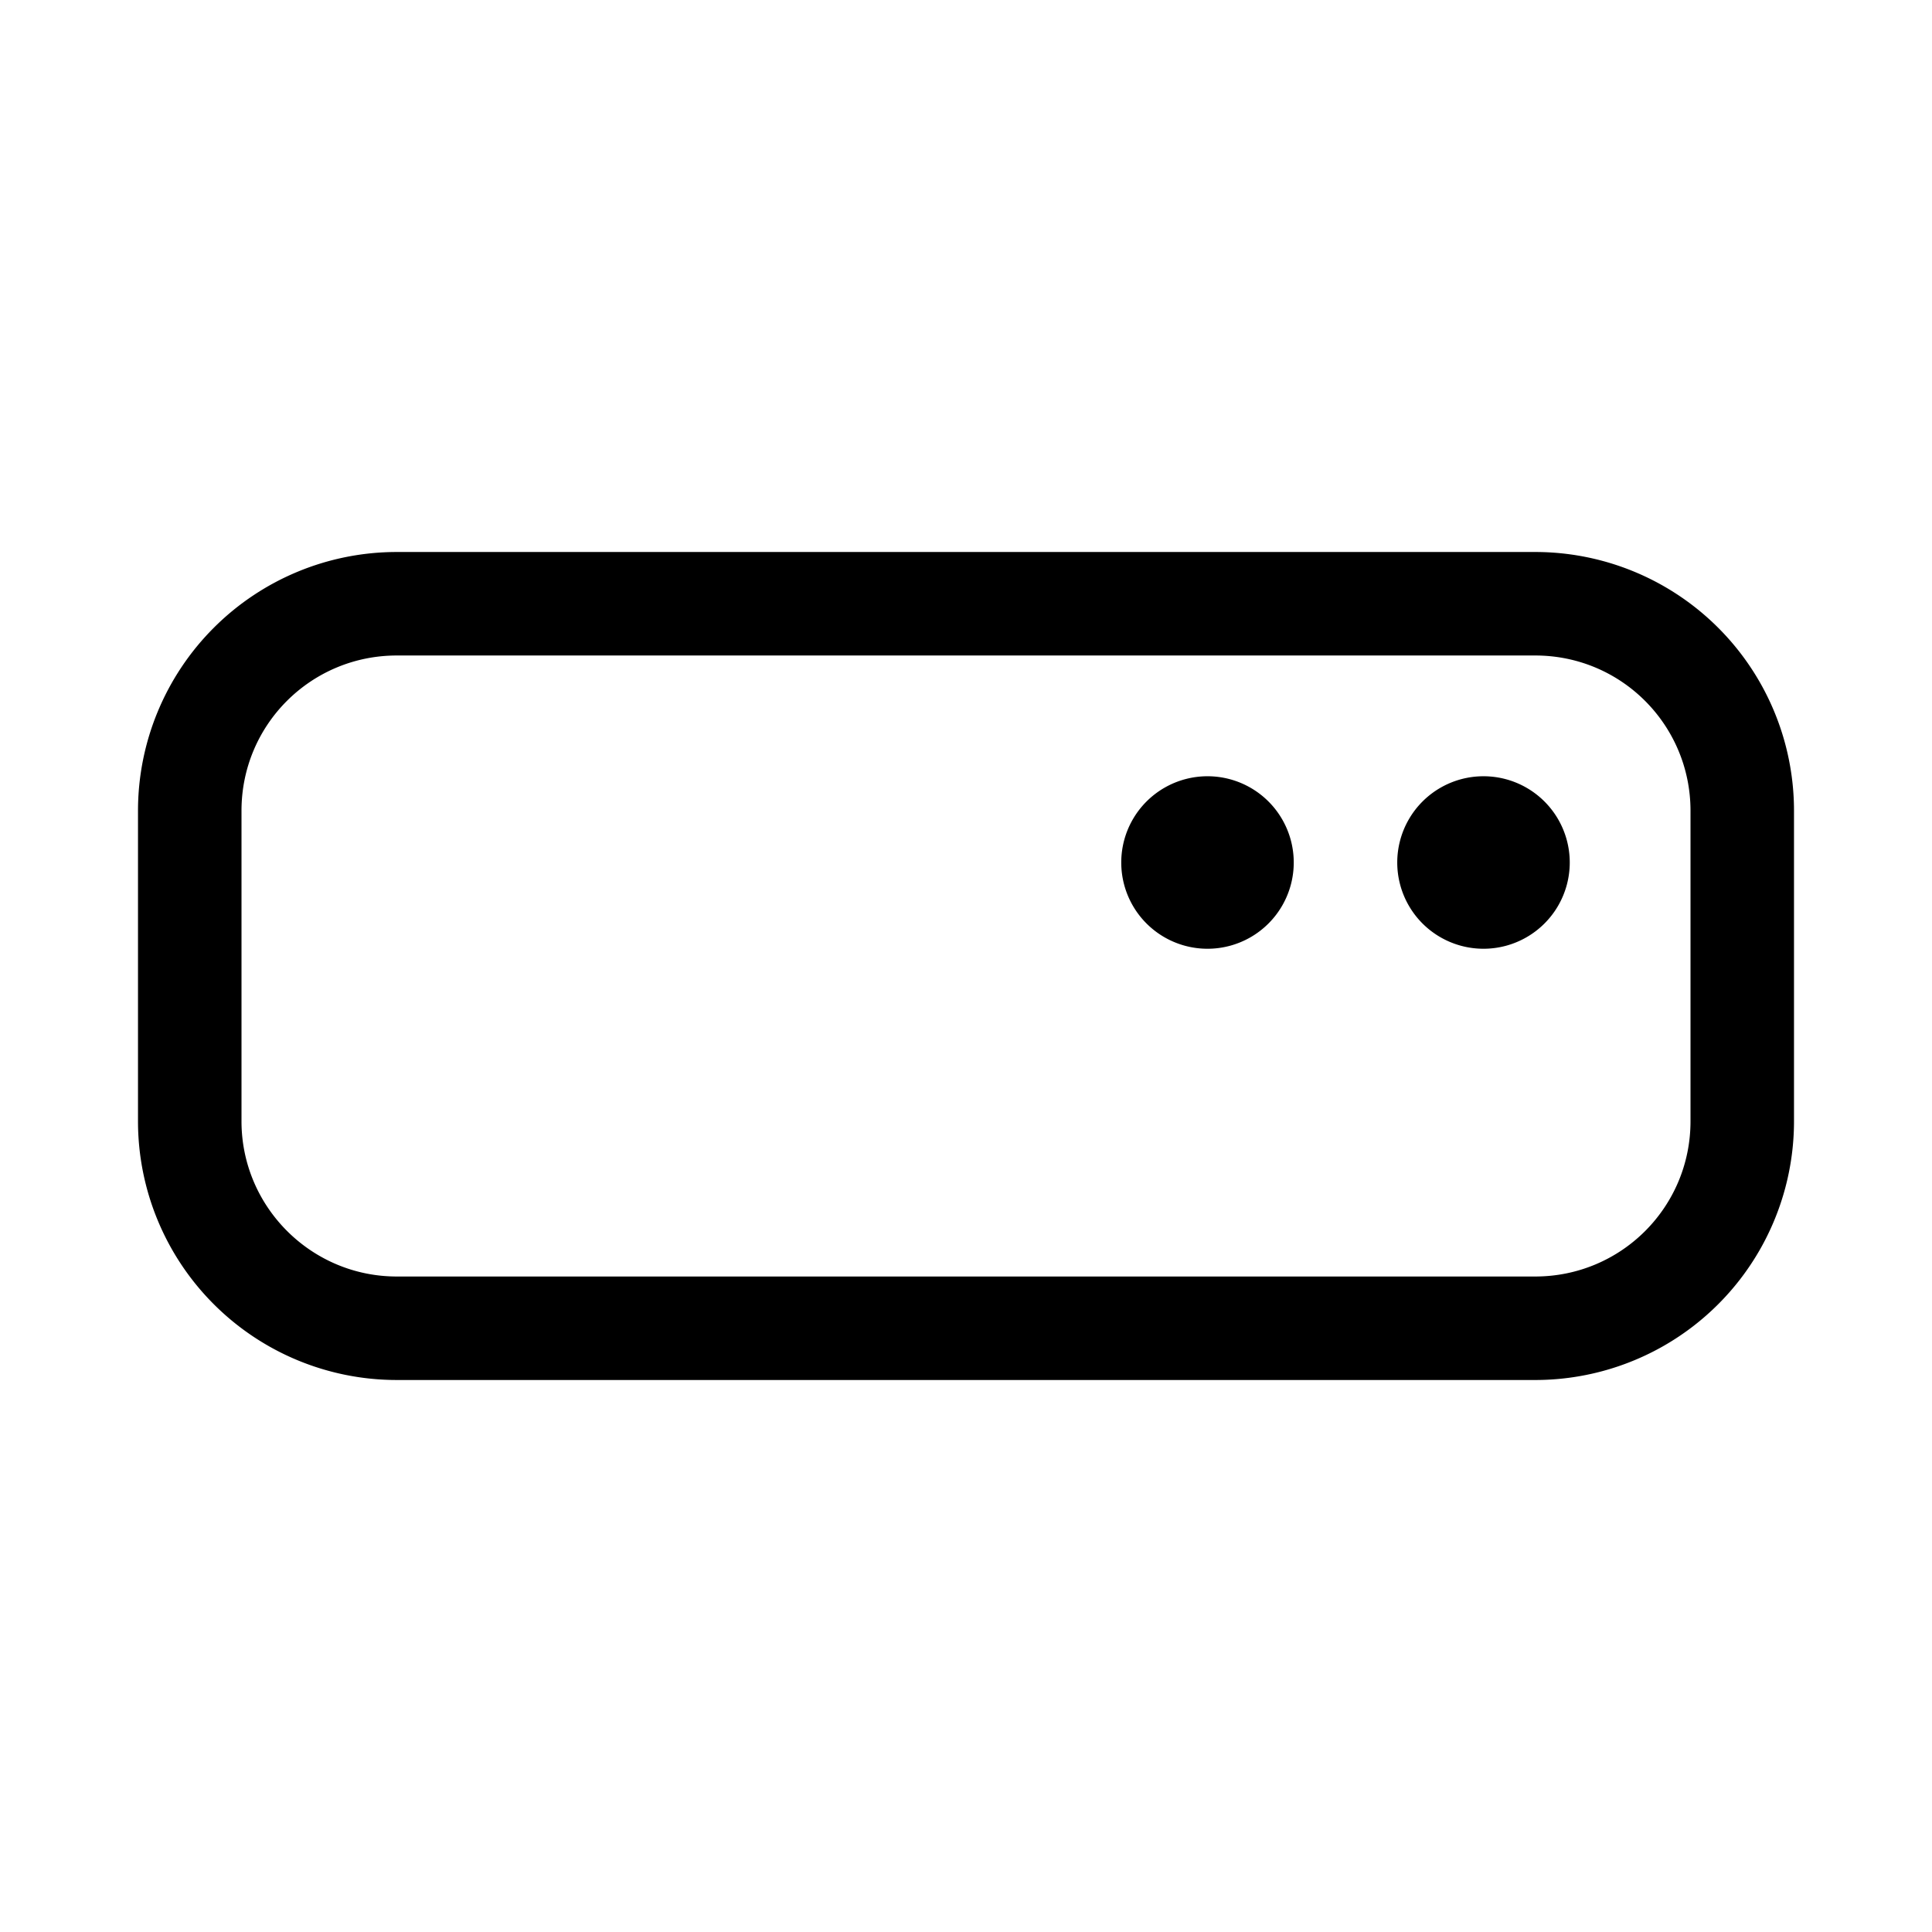 <svg width="28" height="28" viewBox="0 0 28 28" xmlns="http://www.w3.org/2000/svg"><path d="M2 11.75A3.75 3.75 0 0 1 5.75 8h16.5A3.75 3.75 0 0 1 26 11.75v4.5A3.75 3.75 0 0 1 22.25 20H5.75A3.75 3.75 0 0 1 2 16.25v-4.5ZM5.75 9.5c-1.24 0-2.25 1-2.25 2.25v4.5c0 1.24 1.01 2.25 2.25 2.25h16.5c1.24 0 2.25-1 2.25-2.25v-4.5c0-1.24-1-2.25-2.25-2.25H5.75Zm13 3a1.25 1.25 0 1 1-2.5 0 1.25 1.25 0 0 1 2.5 0Zm2.75 1.25a1.25 1.25 0 1 0 0-2.5 1.25 1.25 0 0 0 0 2.5Z"/></svg>